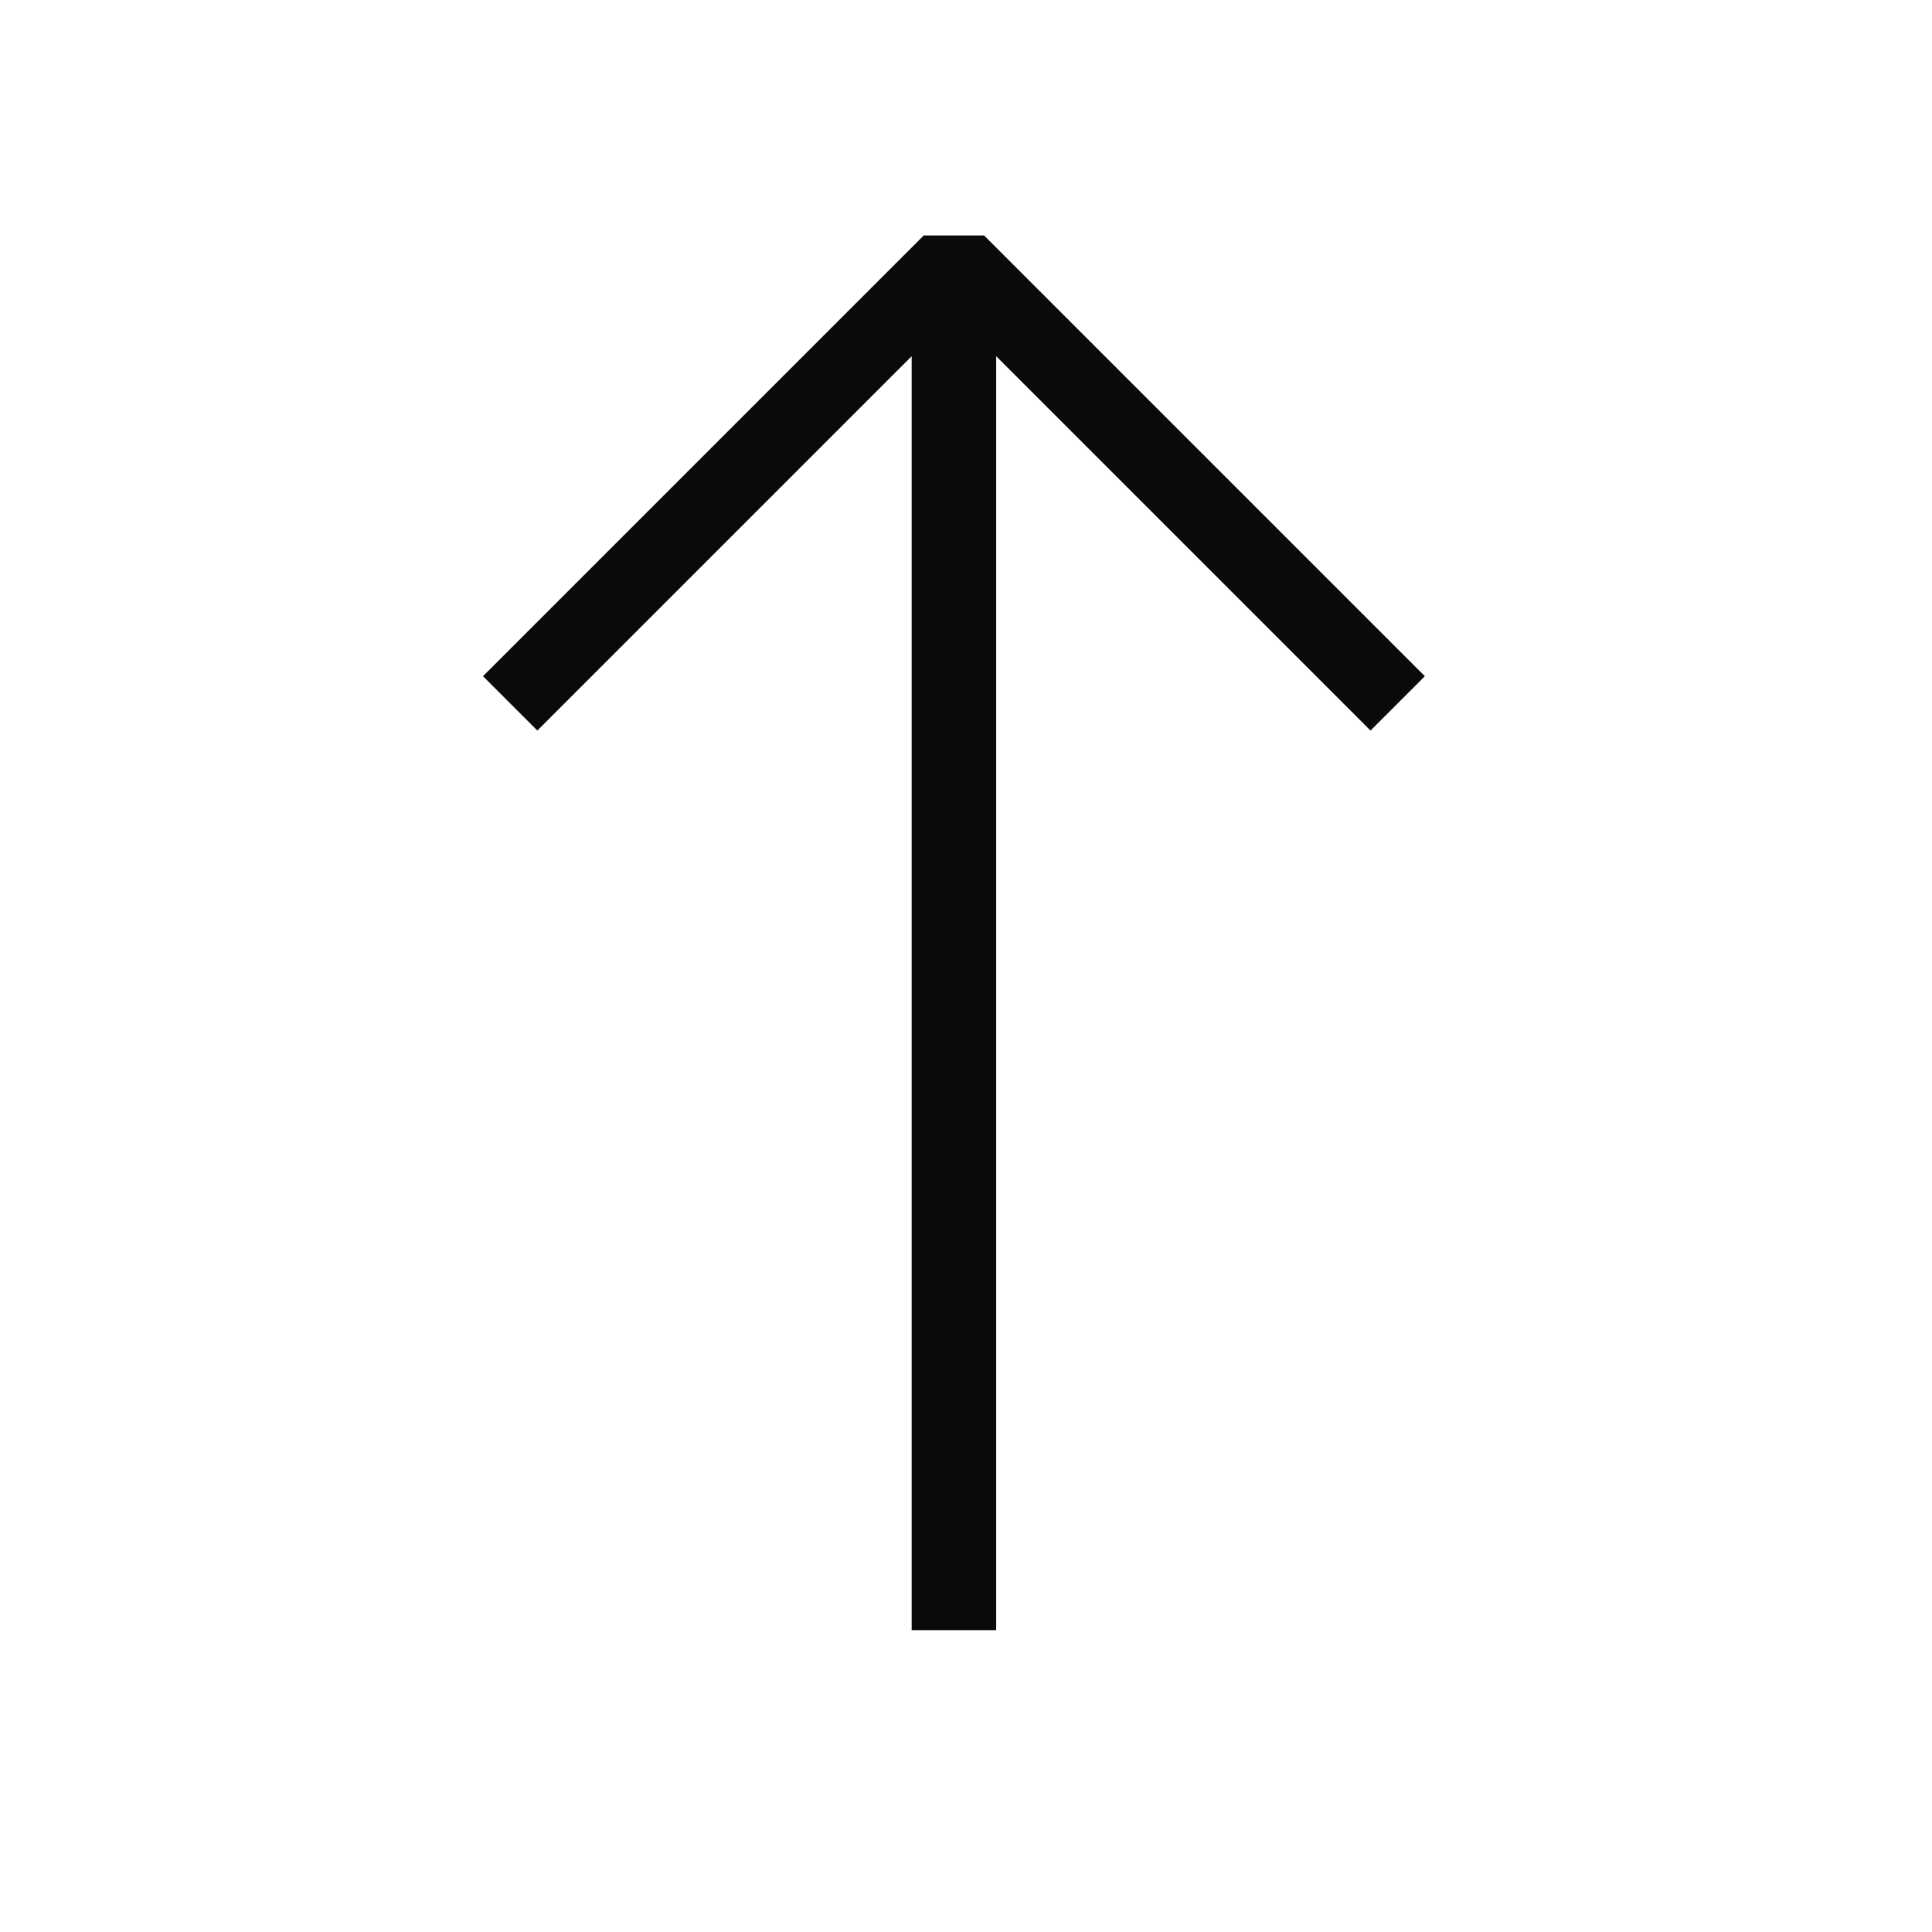 <?xml version="1.0" encoding="utf-8"?>
<!-- Generator: Adobe Illustrator 24.3.0, SVG Export Plug-In . SVG Version: 6.00 Build 0)  -->
<svg version="1.1" id="Layer_1" xmlns="http://www.w3.org/2000/svg" xmlns:xlink="http://www.w3.org/1999/xlink" x="0px" y="0px"
	 viewBox="0 0 32 32" style="enable-background:new 0 0 32 32;" xml:space="preserve">
<style type="text/css">
	.st0{fill:#0A0A0A;}
</style>
<polygon class="st0" points="16.3,3.9 15.3,3.9 8,11.2 8.9,12.1 15.1,5.9 15.1,27 16.5,27 16.5,5.9 22.7,12.1 23.6,11.2 "/>
</svg>
